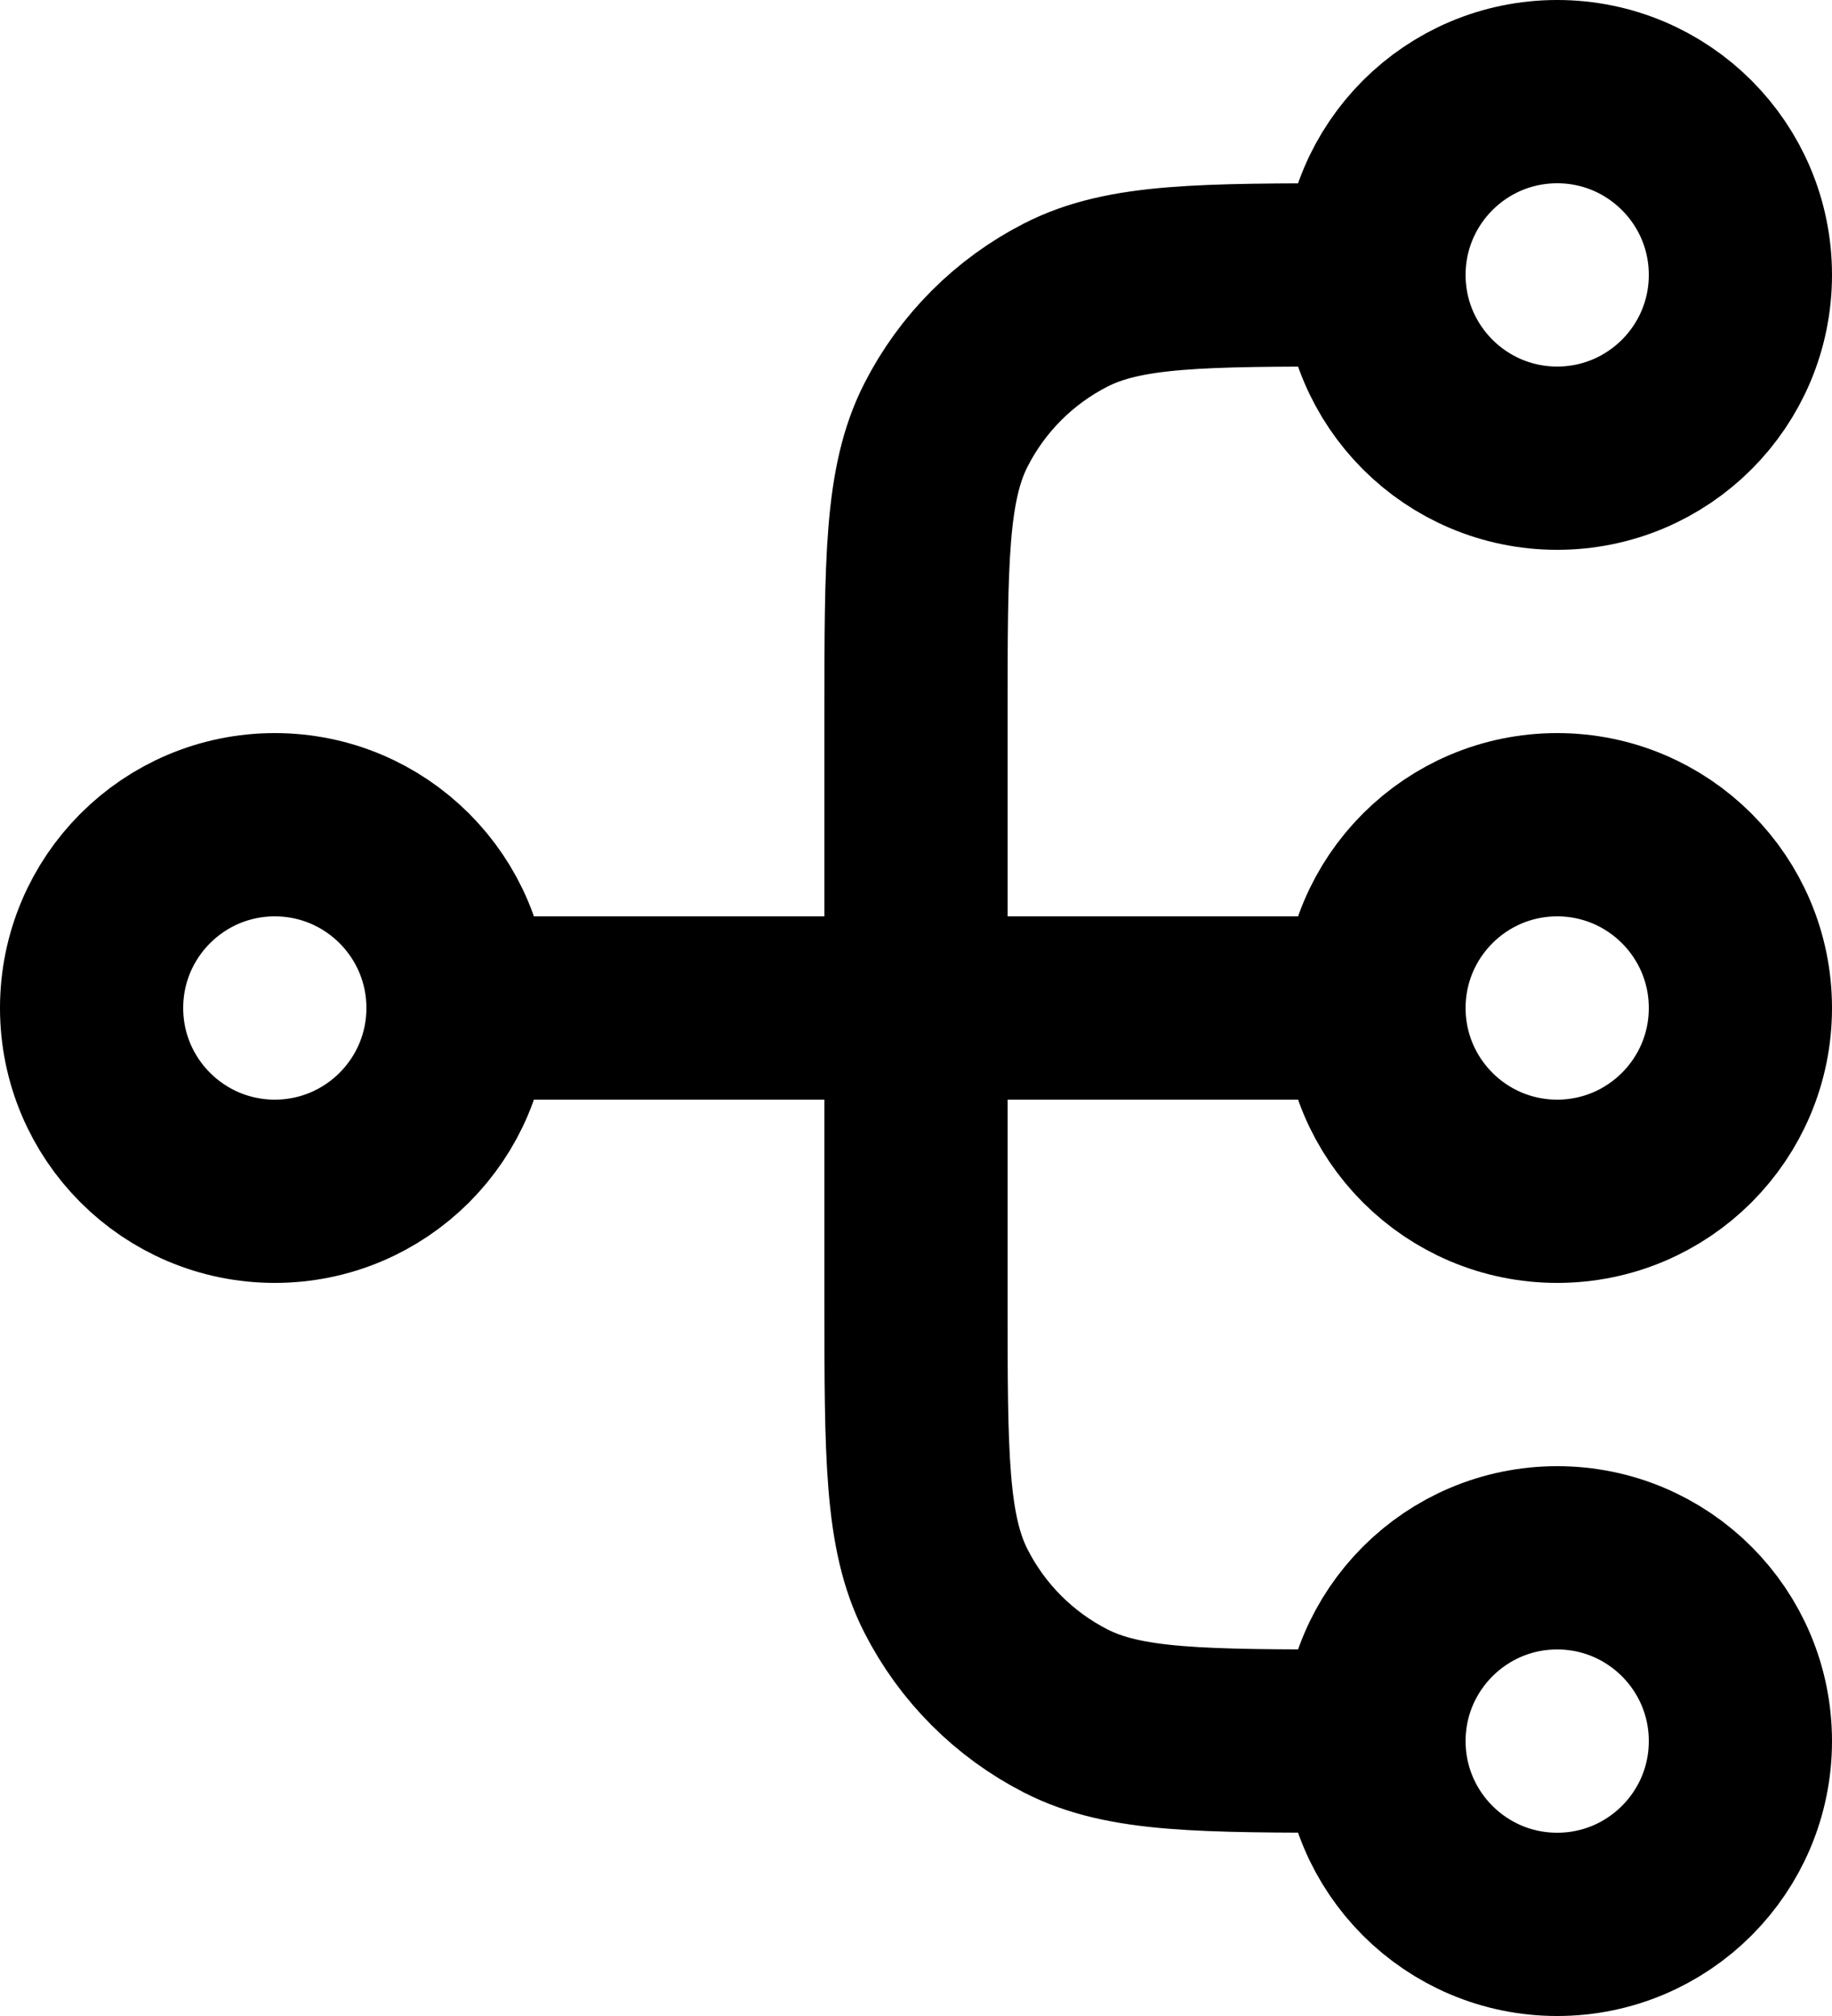 <svg width="40" height="44" viewBox="0 0 40 44" fill="none" xmlns="http://www.w3.org/2000/svg">
<path d="M30 38H29.6C26.24 38 24.559 38 23.276 37.346C22.147 36.771 21.229 35.853 20.654 34.724C20 33.441 20 31.76 20 28.4V15.6C20 12.24 20 10.559 20.654 9.276C21.229 8.147 22.147 7.229 23.276 6.654C24.559 6 26.24 6 29.6 6H30M30 38C30 40.209 31.791 42 34 42C36.209 42 38 40.209 38 38C38 35.791 36.209 34 34 34C31.791 34 30 35.791 30 38ZM30 6C30 8.209 31.791 10 34 10C36.209 10 38 8.209 38 6C38 3.791 36.209 2 34 2C31.791 2 30 3.791 30 6ZM10 22L30 22M10 22C10 24.209 8.209 26 6 26C3.791 26 2 24.209 2 22C2 19.791 3.791 18 6 18C8.209 18 10 19.791 10 22ZM30 22C30 24.209 31.791 26 34 26C36.209 26 38 24.209 38 22C38 19.791 36.209 18 34 18C31.791 18 30 19.791 30 22Z" stroke="black" stroke-width="4" stroke-linecap="round" stroke-linejoin="round"/>
</svg>
